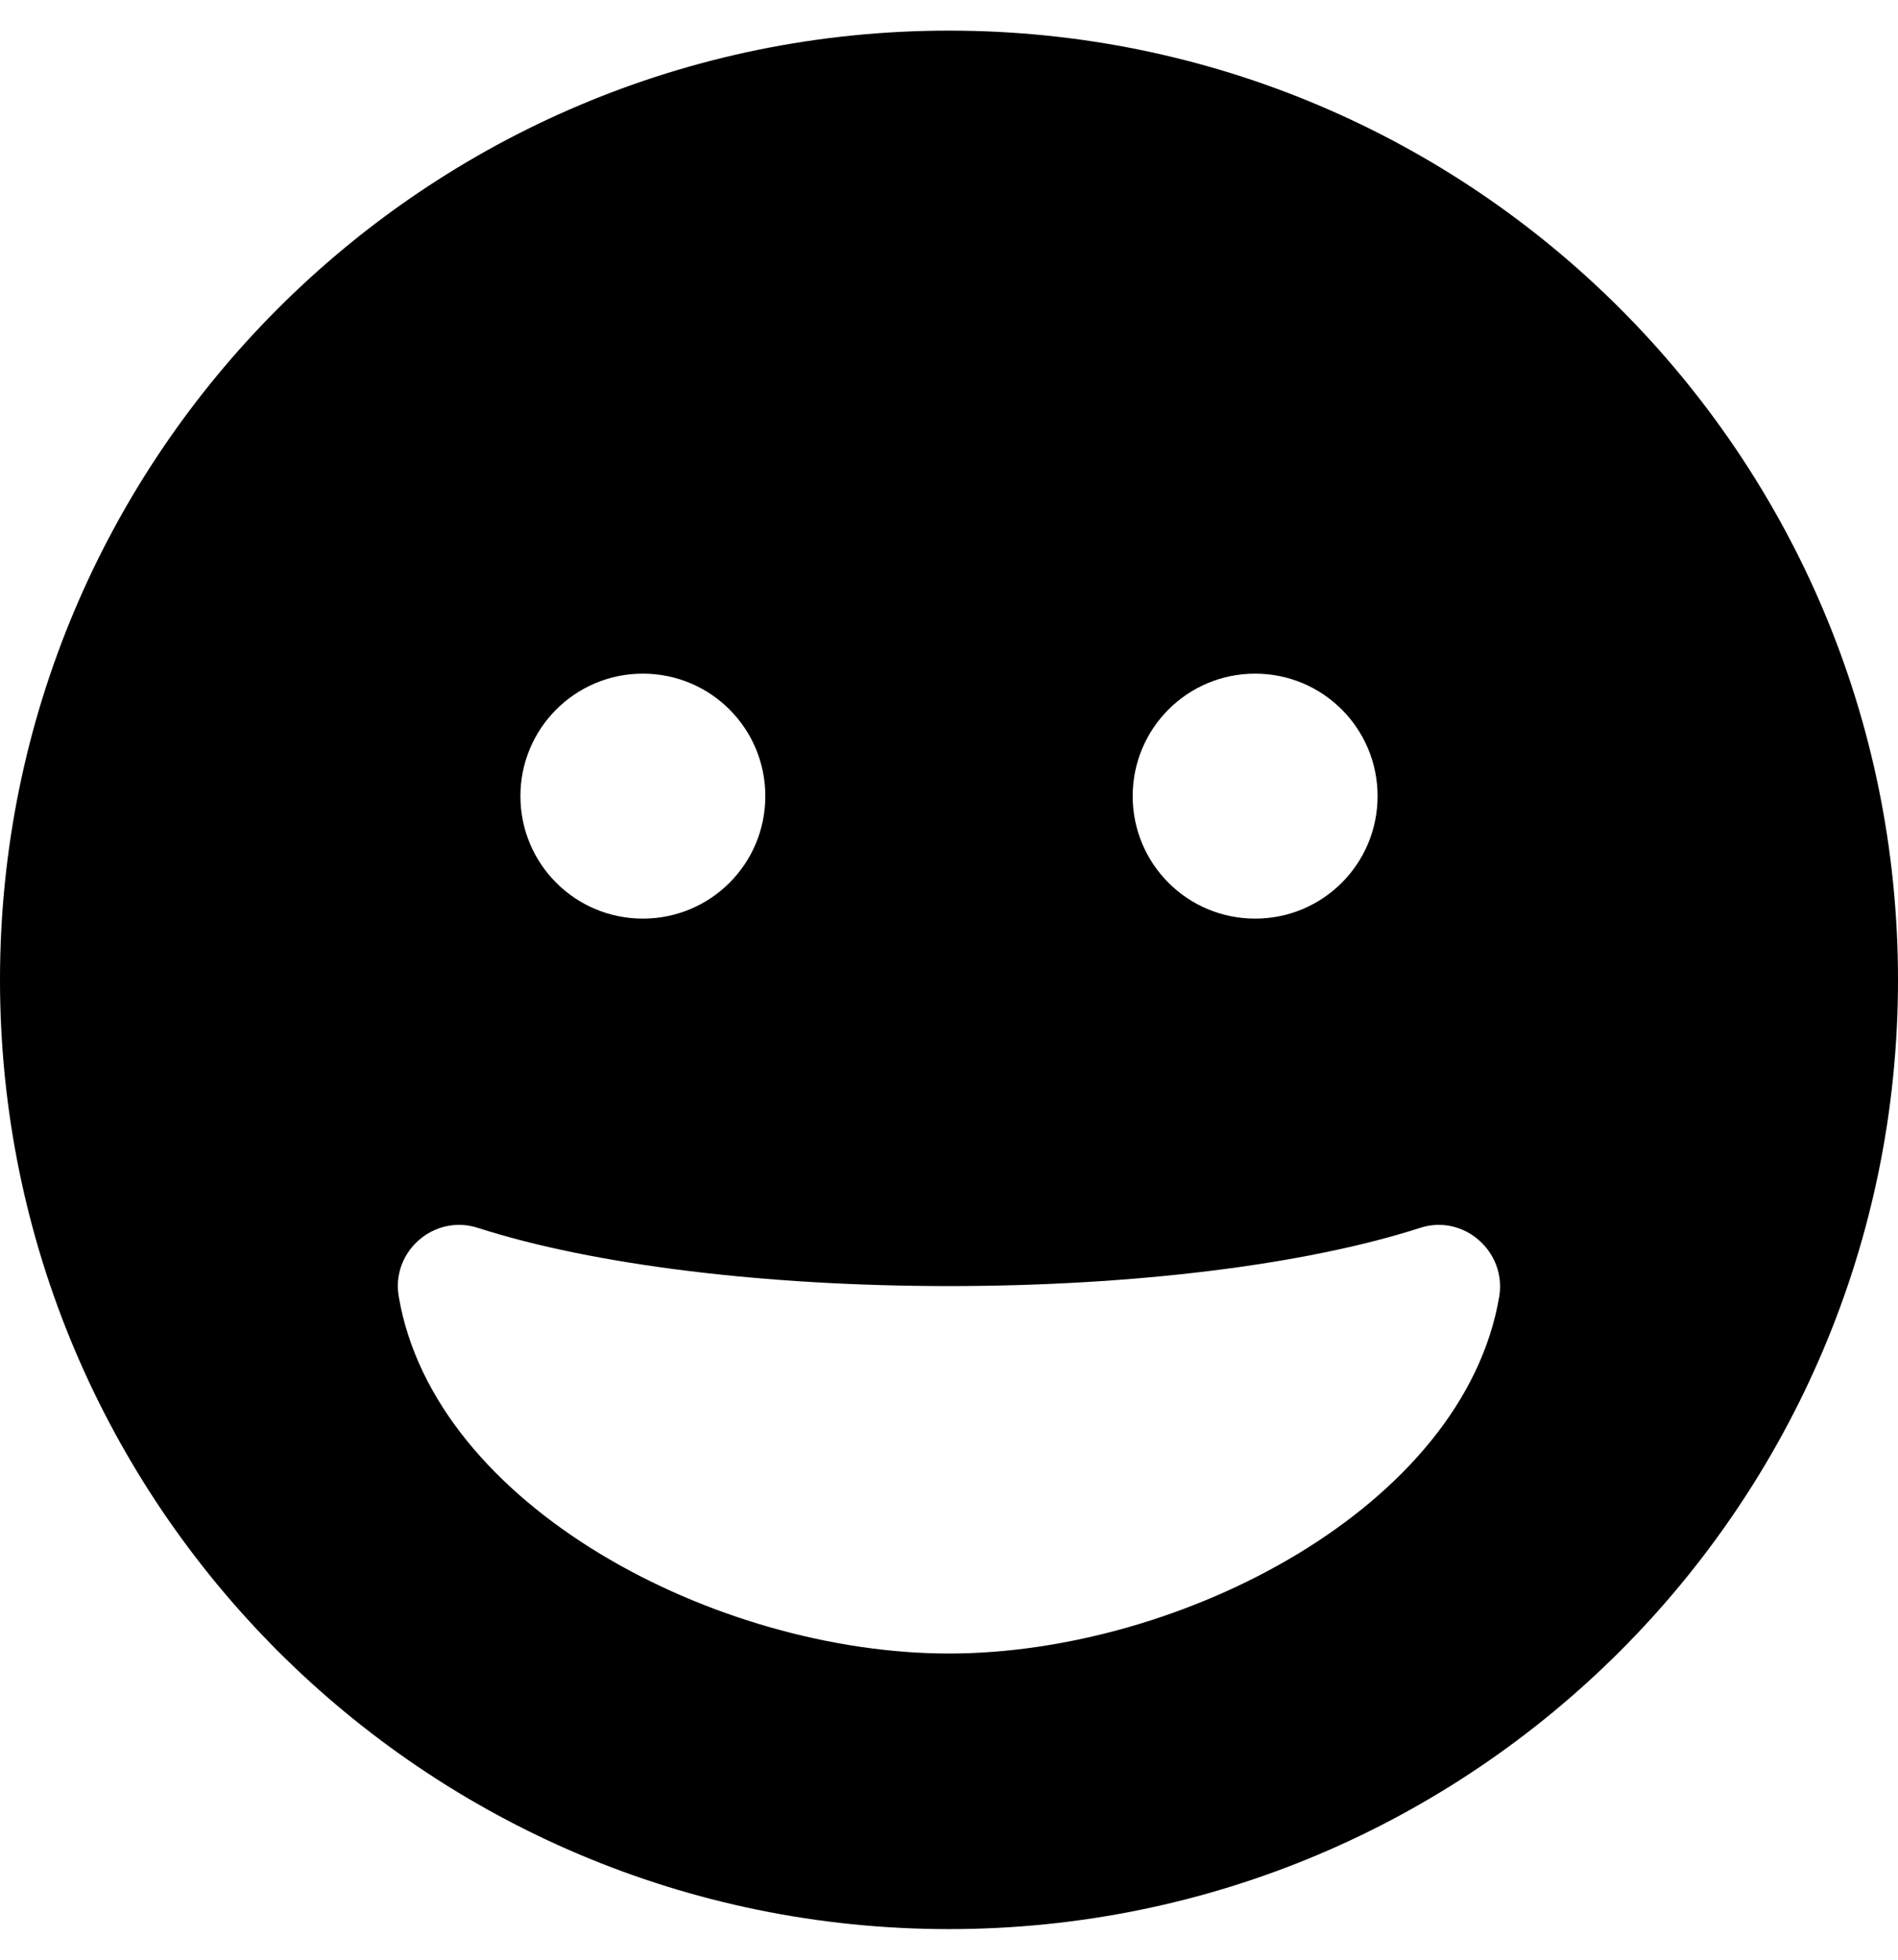 <svg xmlns="http://www.w3.org/2000/svg" viewBox="0 0 496 512"><!-- Font Awesome Pro 5.15.3 by @fontawesome - https://fontawesome.com License - https://fontawesome.com/license (Commercial License) --><path d="M248 8C111 8 0 119 0 256s111 248 248 248 248-111 248-248S385 8 248 8zm80 168c17.7 0 32 14.3 32 32s-14.3 32-32 32-32-14.3-32-32 14.3-32 32-32zm-160 0c17.7 0 32 14.3 32 32s-14.3 32-32 32-32-14.3-32-32 14.3-32 32-32zm80 256c-60.6 0-134.5-38.3-143.8-93.3-2-11.8 9.3-21.6 20.7-17.9C155.1 330.5 200 336 248 336s92.9-5.5 123.1-15.2c11.3-3.7 22.6 6.1 20.7 17.9-9.3 55-83.2 93.3-143.8 93.3z"/></svg>